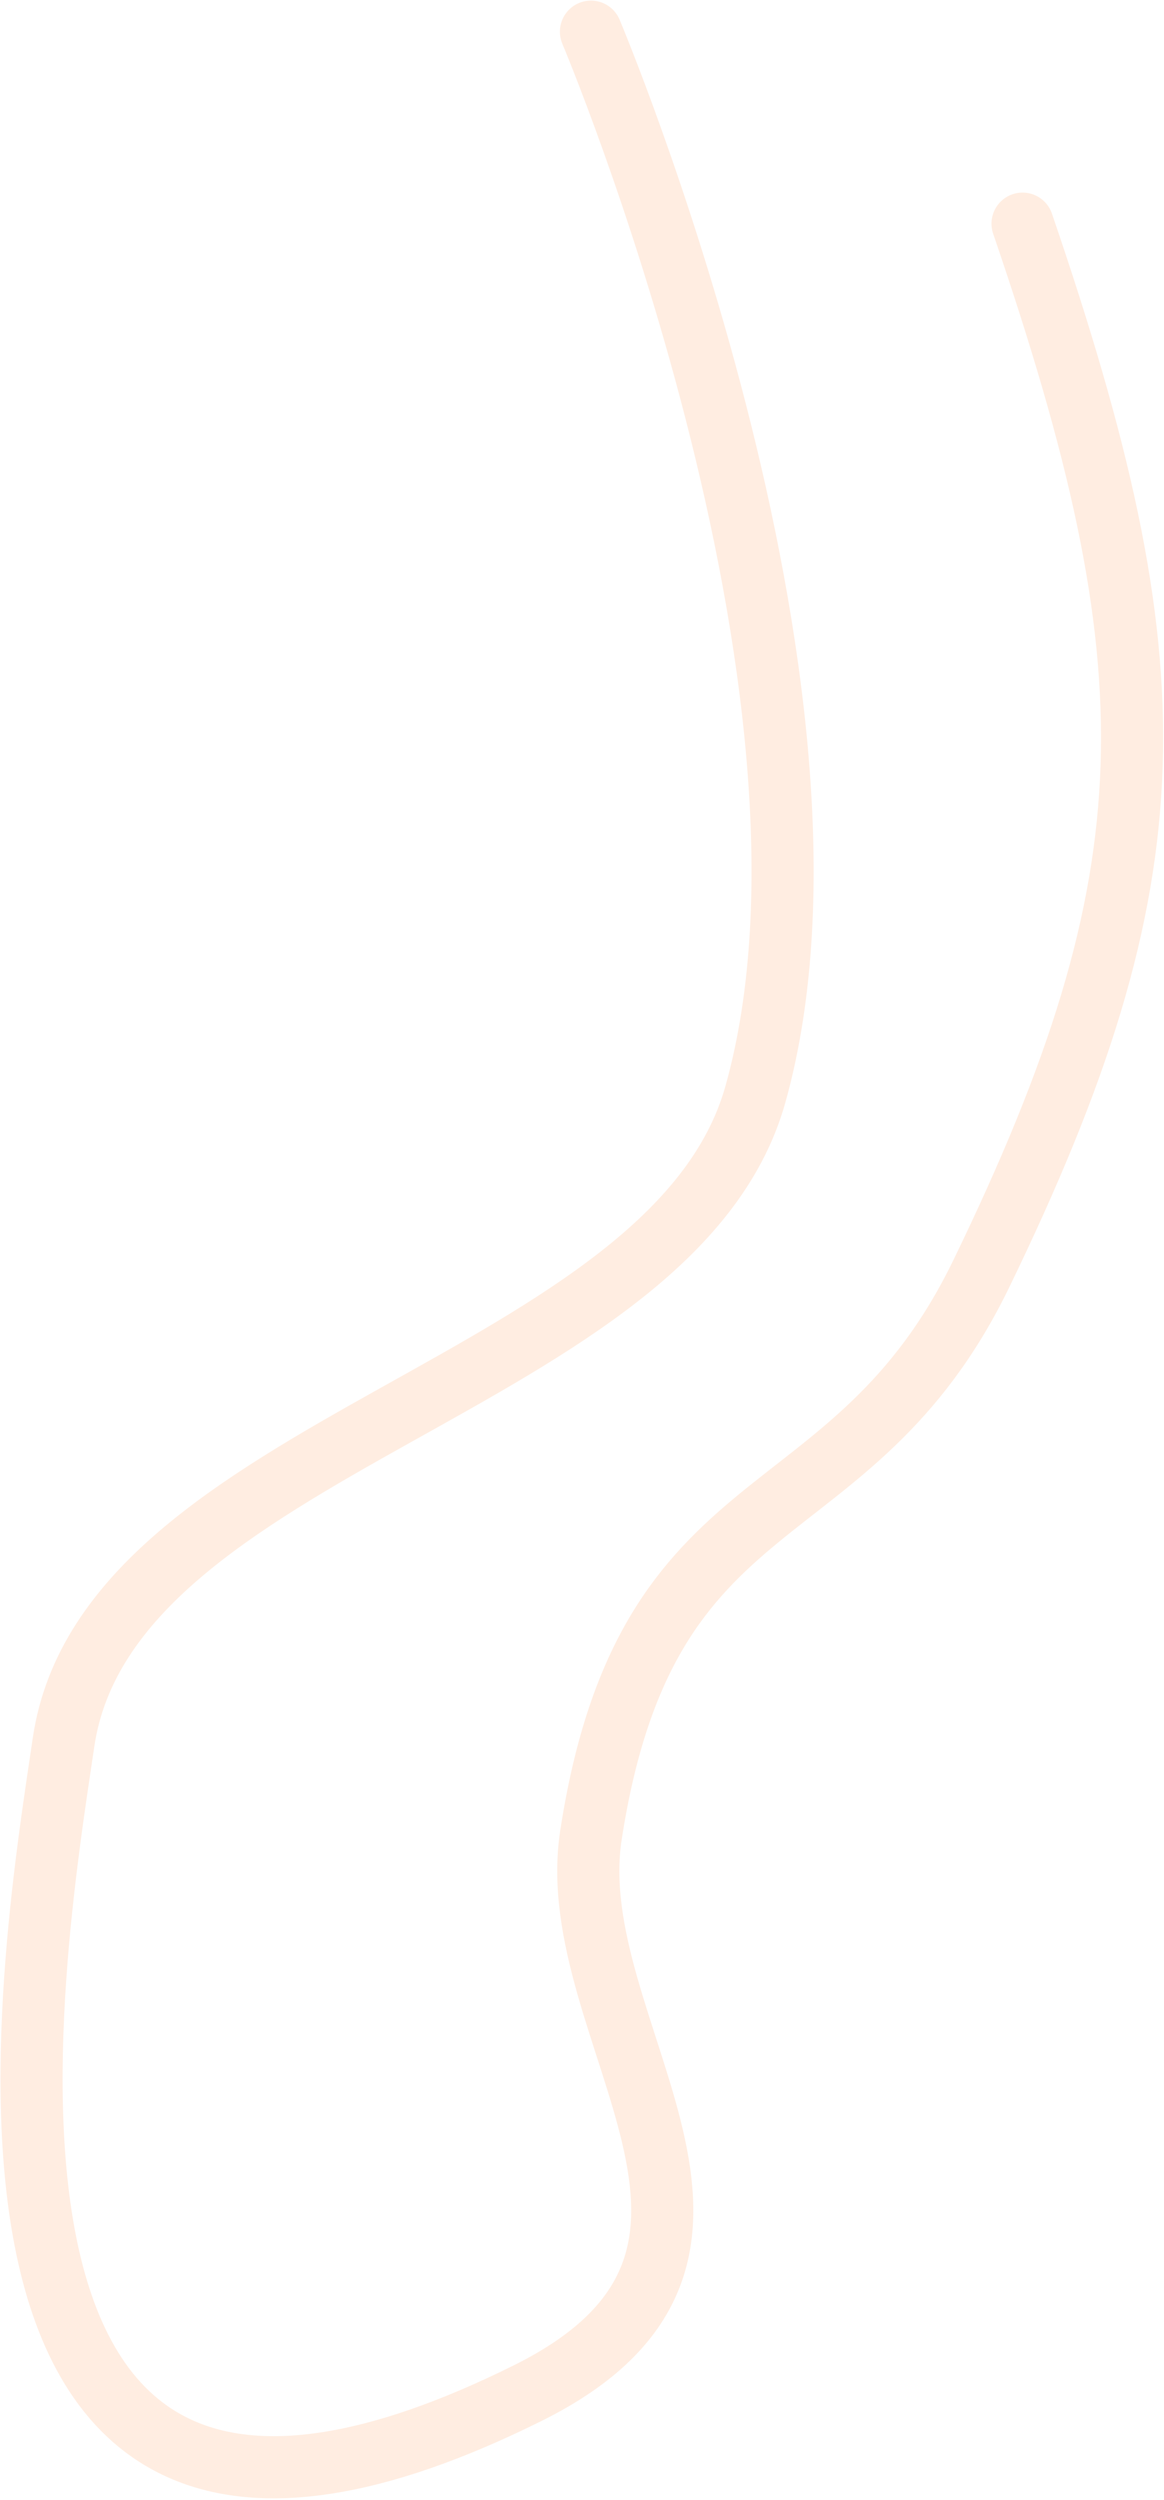 <svg width="356" height="764" viewBox="0 0 356 764" fill="none" xmlns="http://www.w3.org/2000/svg">
<path d="M180.739 9.685C180.739 9.685 265.72 210.885 231.024 334.442C205.929 423.807 33.02 440.56 19.44 532.382C9.526 599.422 -28.449 825.663 161.499 731.265C246.611 688.967 171.452 621.183 180.739 560.794C197.866 449.42 260.213 471.487 300.149 389.187C359.431 267.018 359.205 204.191 312.737 68.351" stroke="#FF6B00" stroke-opacity="0.12" stroke-width="19" stroke-linecap="round" stroke-linejoin="round"/>
</svg>
